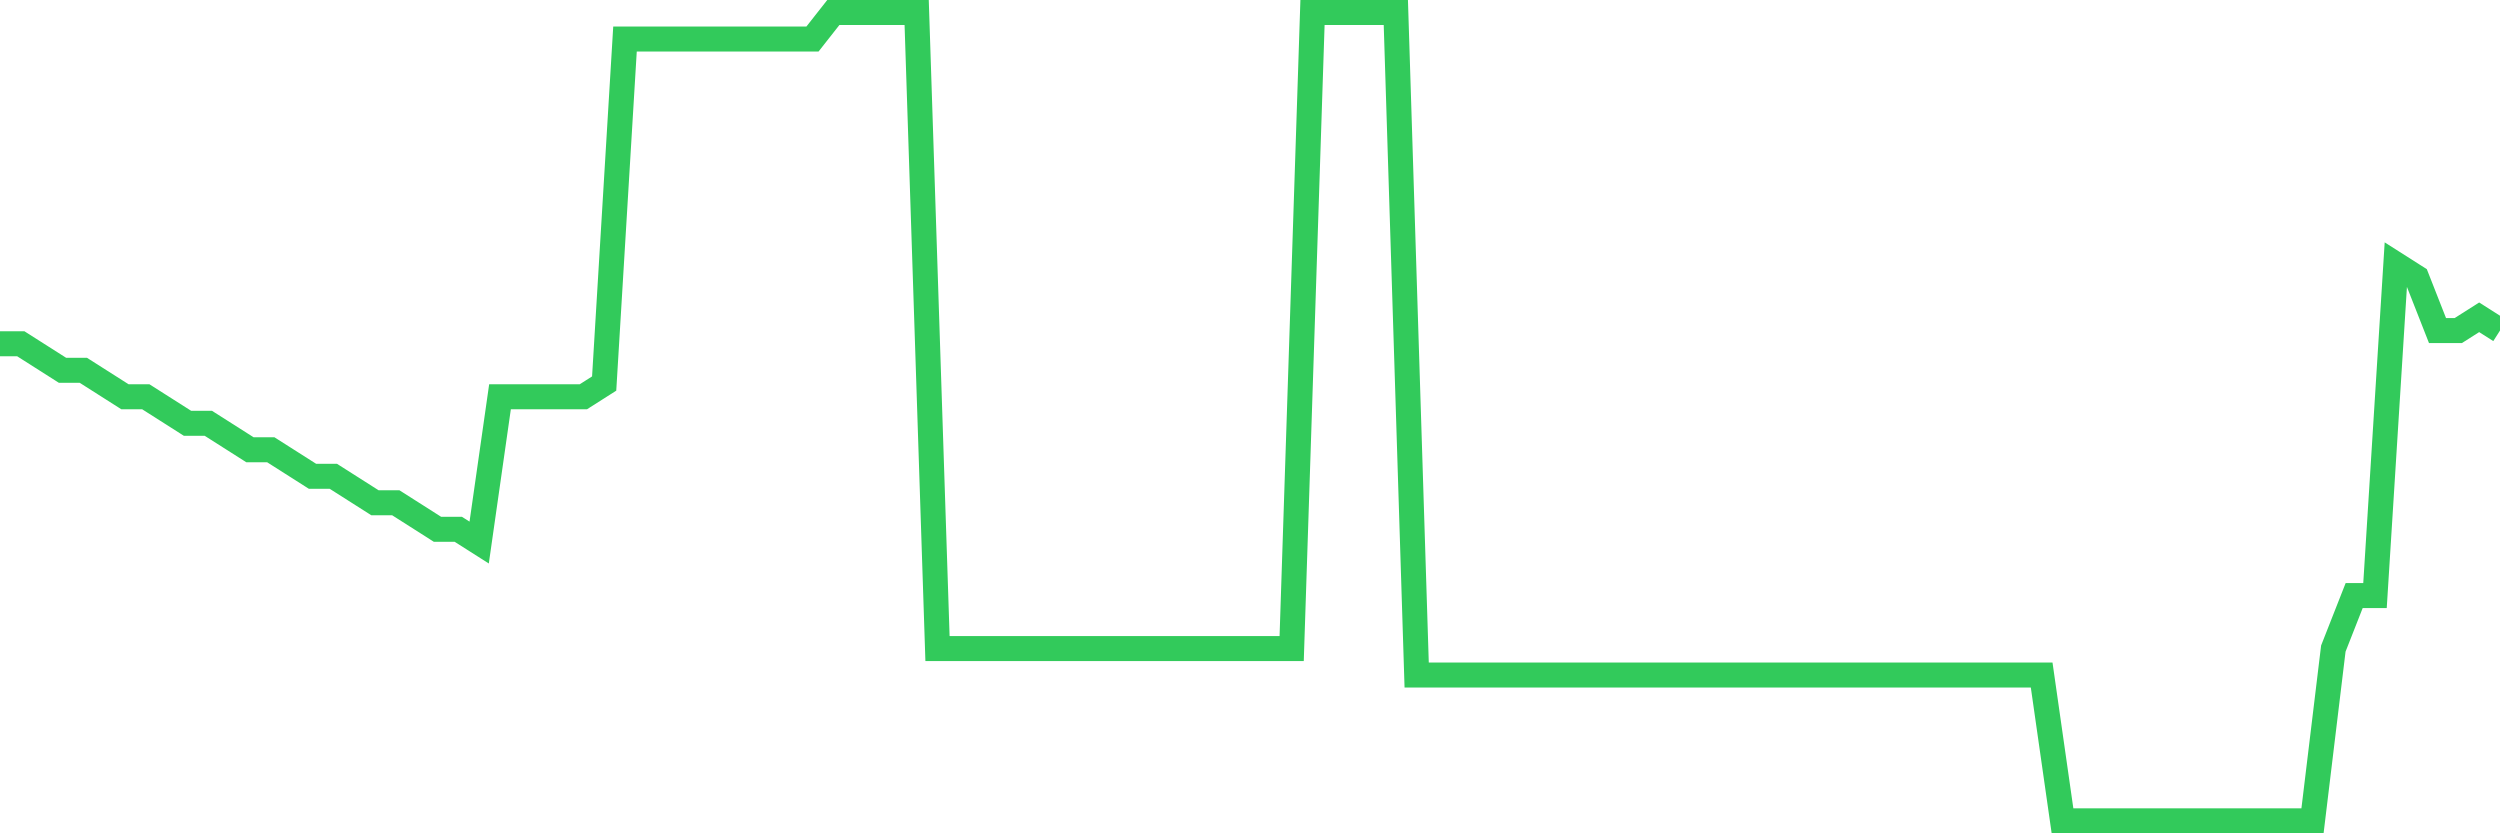 <svg
  xmlns="http://www.w3.org/2000/svg"
  xmlns:xlink="http://www.w3.org/1999/xlink"
  width="120"
  height="40"
  viewBox="0 0 120 40"
  preserveAspectRatio="none"
>
  <polyline
    points="0,16.502 1,16.502 2,17.138 3,17.774 4,17.774 5,18.41 6,19.046 7,19.046 8,19.682 9,20.318 10,20.318 11,20.954 12,21.59 13,21.59 14,22.226 15,22.862 16,22.862 17,23.498 18,24.134 19,24.134 20,24.77 21,25.407 22,25.407 23,26.043 24,19.046 25,19.046 26,19.046 27,19.046 28,19.046 29,18.41 30,1.872 31,1.872 32,1.872 33,1.872 34,1.872 35,1.872 36,1.872 37,1.872 38,1.872 39,1.872 40,0.6 41,0.6 42,0.6 43,0.6 44,0.6 45,31.131 46,31.131 47,31.131 48,31.131 49,31.131 50,31.131 51,31.131 52,31.131 53,31.131 54,31.131 55,31.131 56,31.131 57,31.131 58,31.131 59,31.131 60,31.131 61,31.131 62,31.131 63,0.6 64,0.6 65,0.6 66,0.6 67,0.6 68,32.403 69,32.403 70,32.403 71,32.403 72,32.403 73,32.403 74,32.403 75,32.403 76,32.403 77,32.403 78,32.403 79,32.403 80,32.403 81,32.403 82,32.403 83,32.403 84,32.403 85,32.403 86,32.403 87,32.403 88,32.403 89,32.403 90,32.403 91,32.403 92,32.403 93,32.403 94,32.403 95,32.403 96,32.403 97,32.403 98,32.403 99,39.4 100,39.4 101,39.4 102,39.4 103,39.4 104,39.4 105,39.4 106,39.4 107,39.4 108,39.4 109,39.4 110,39.4 111,39.4 112,31.131 113,28.587 114,28.587 115,12.685 116,13.321 117,15.866 118,15.866 119,15.23 120,15.866"
    fill="none"
    stroke="#32ca5b"
    stroke-width="1.2"
  >
  </polyline>
</svg>